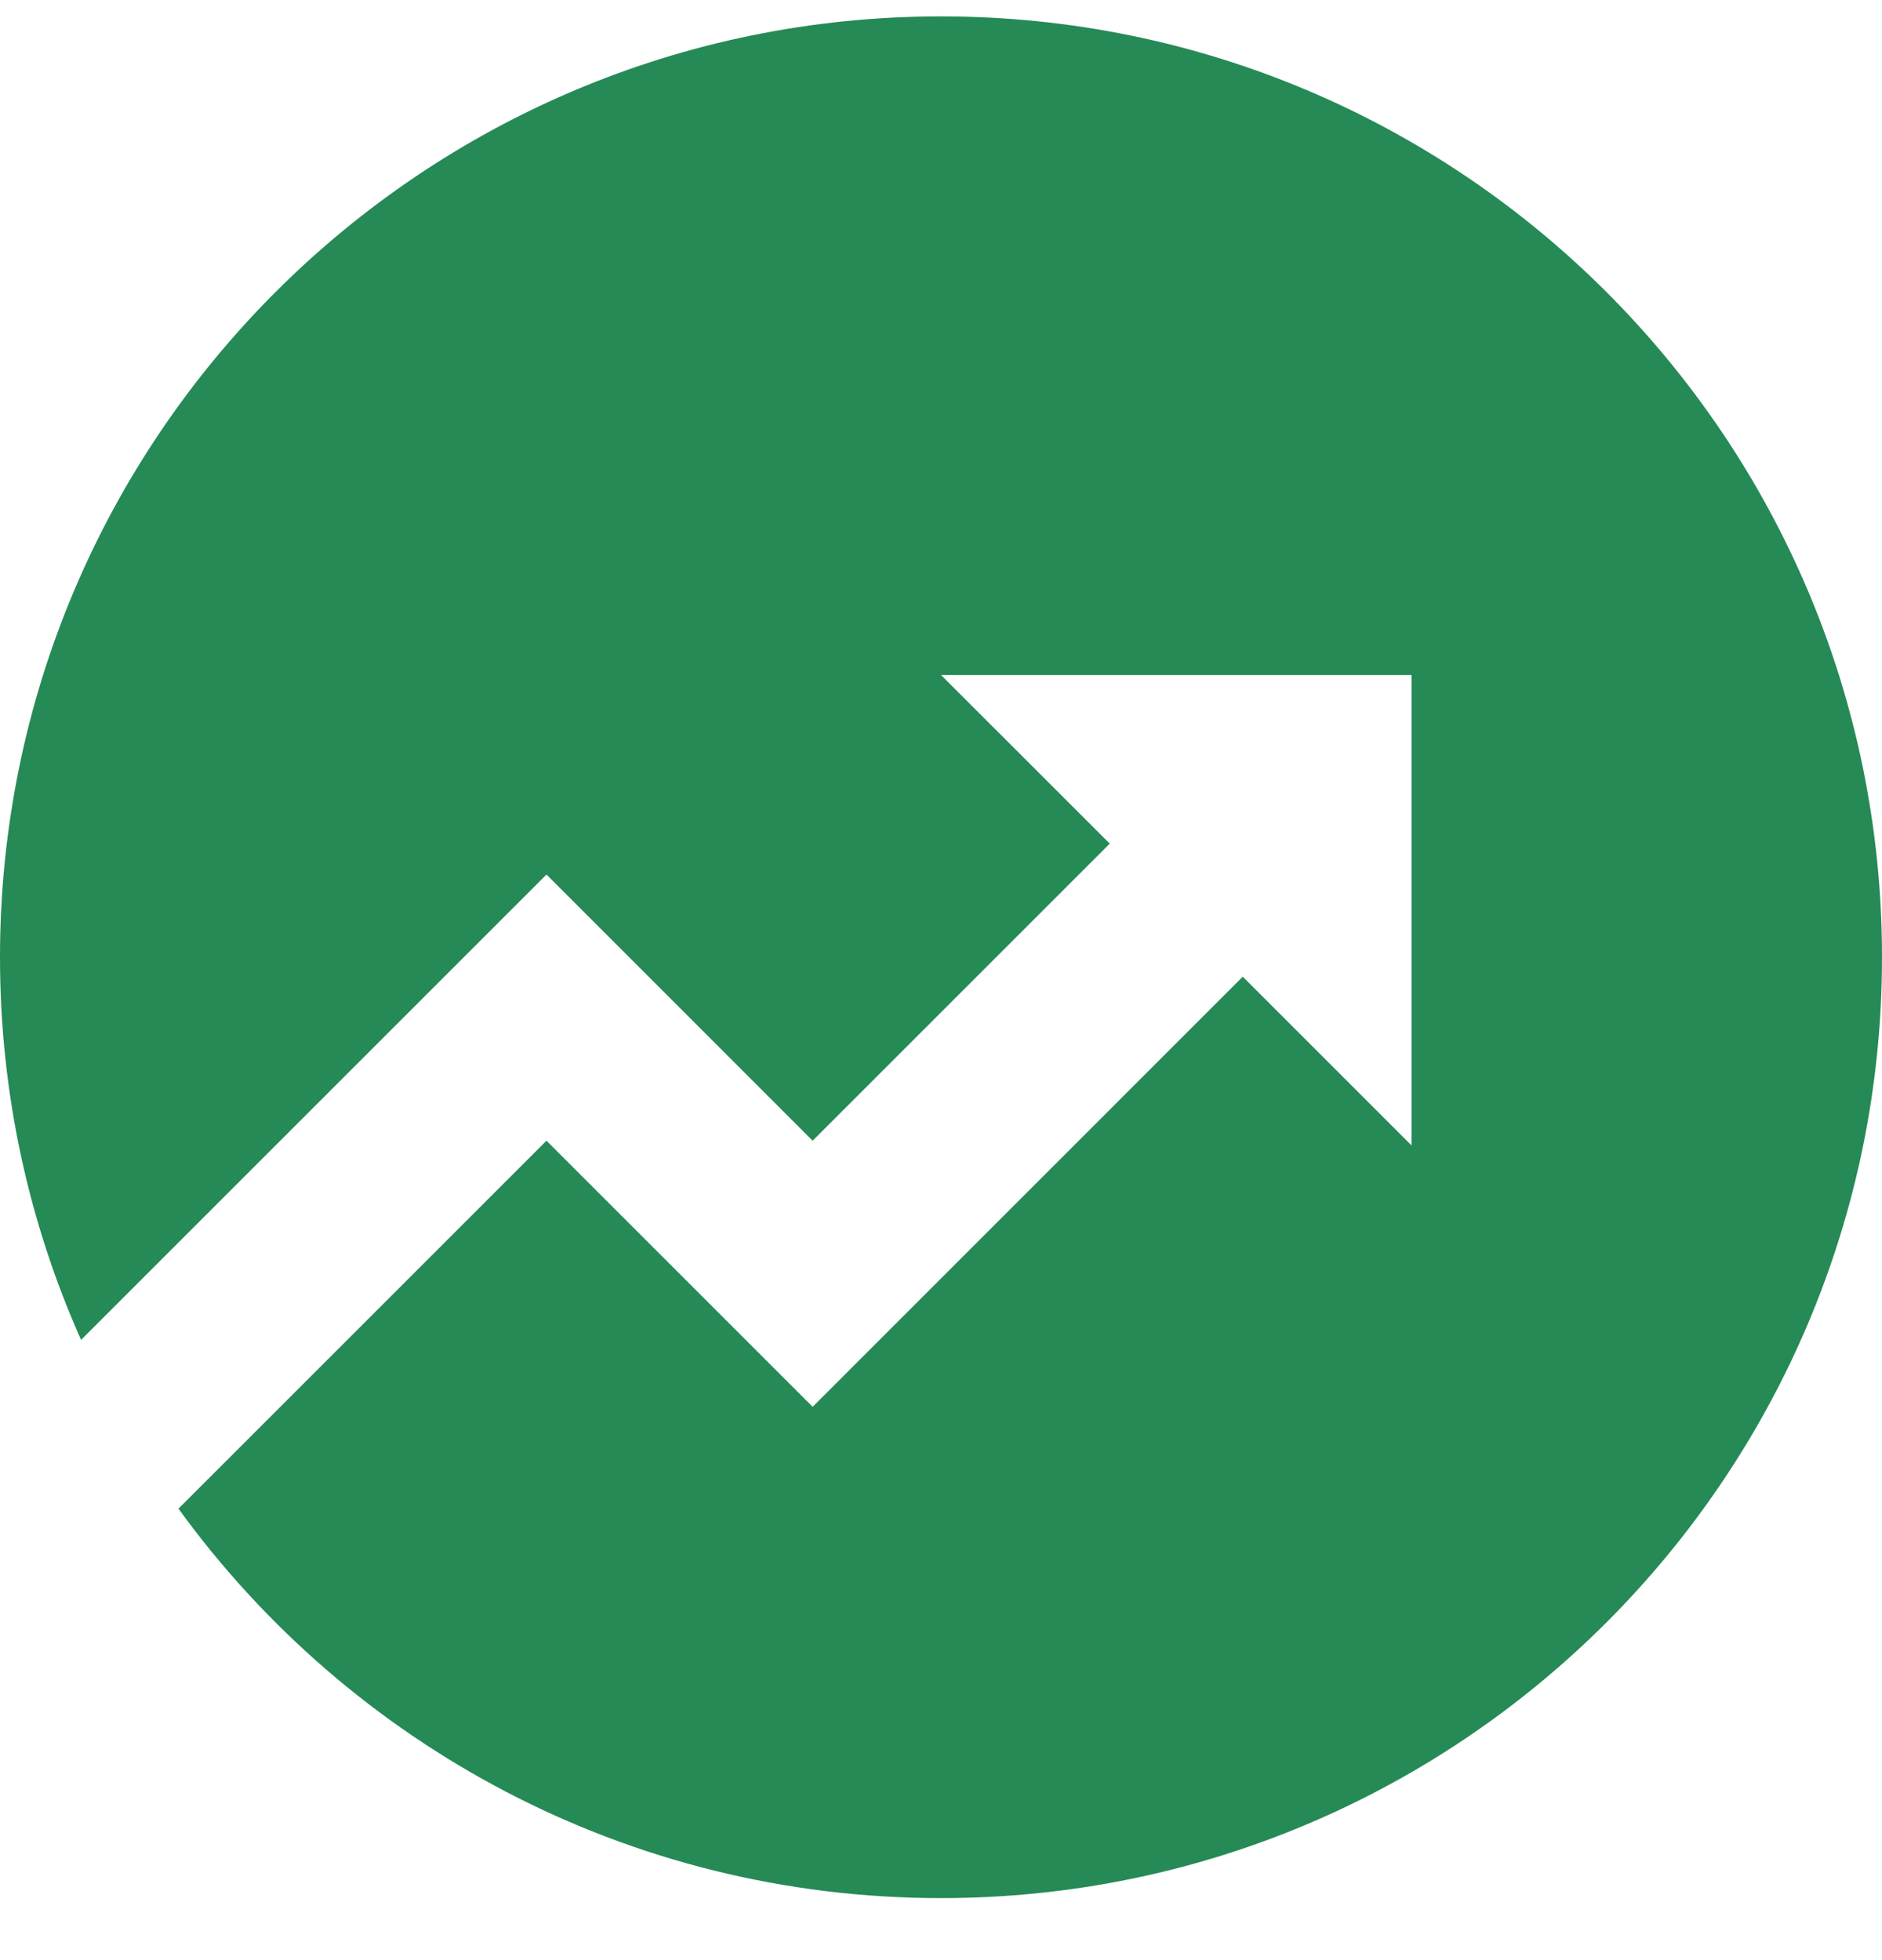 <?xml version="1.0" encoding="UTF-8"?> <svg xmlns="http://www.w3.org/2000/svg" width="24" height="25" viewBox="0 0 24 25" fill="none"><path d="M2.276 19.242L6.969 14.549L10.363 17.943L15.848 12.457L18 14.609V8.609H12L14.152 10.76L10.363 14.549L6.969 11.154L1.034 17.089C0.369 15.598 0 13.947 0 12.209C0 5.581 5.373 0.209 12 0.209C18.627 0.209 24 5.581 24 12.209C24 18.836 18.627 24.209 12 24.209C8 24.209 4.456 22.251 2.276 19.242Z" fill="#258A55"></path></svg> 